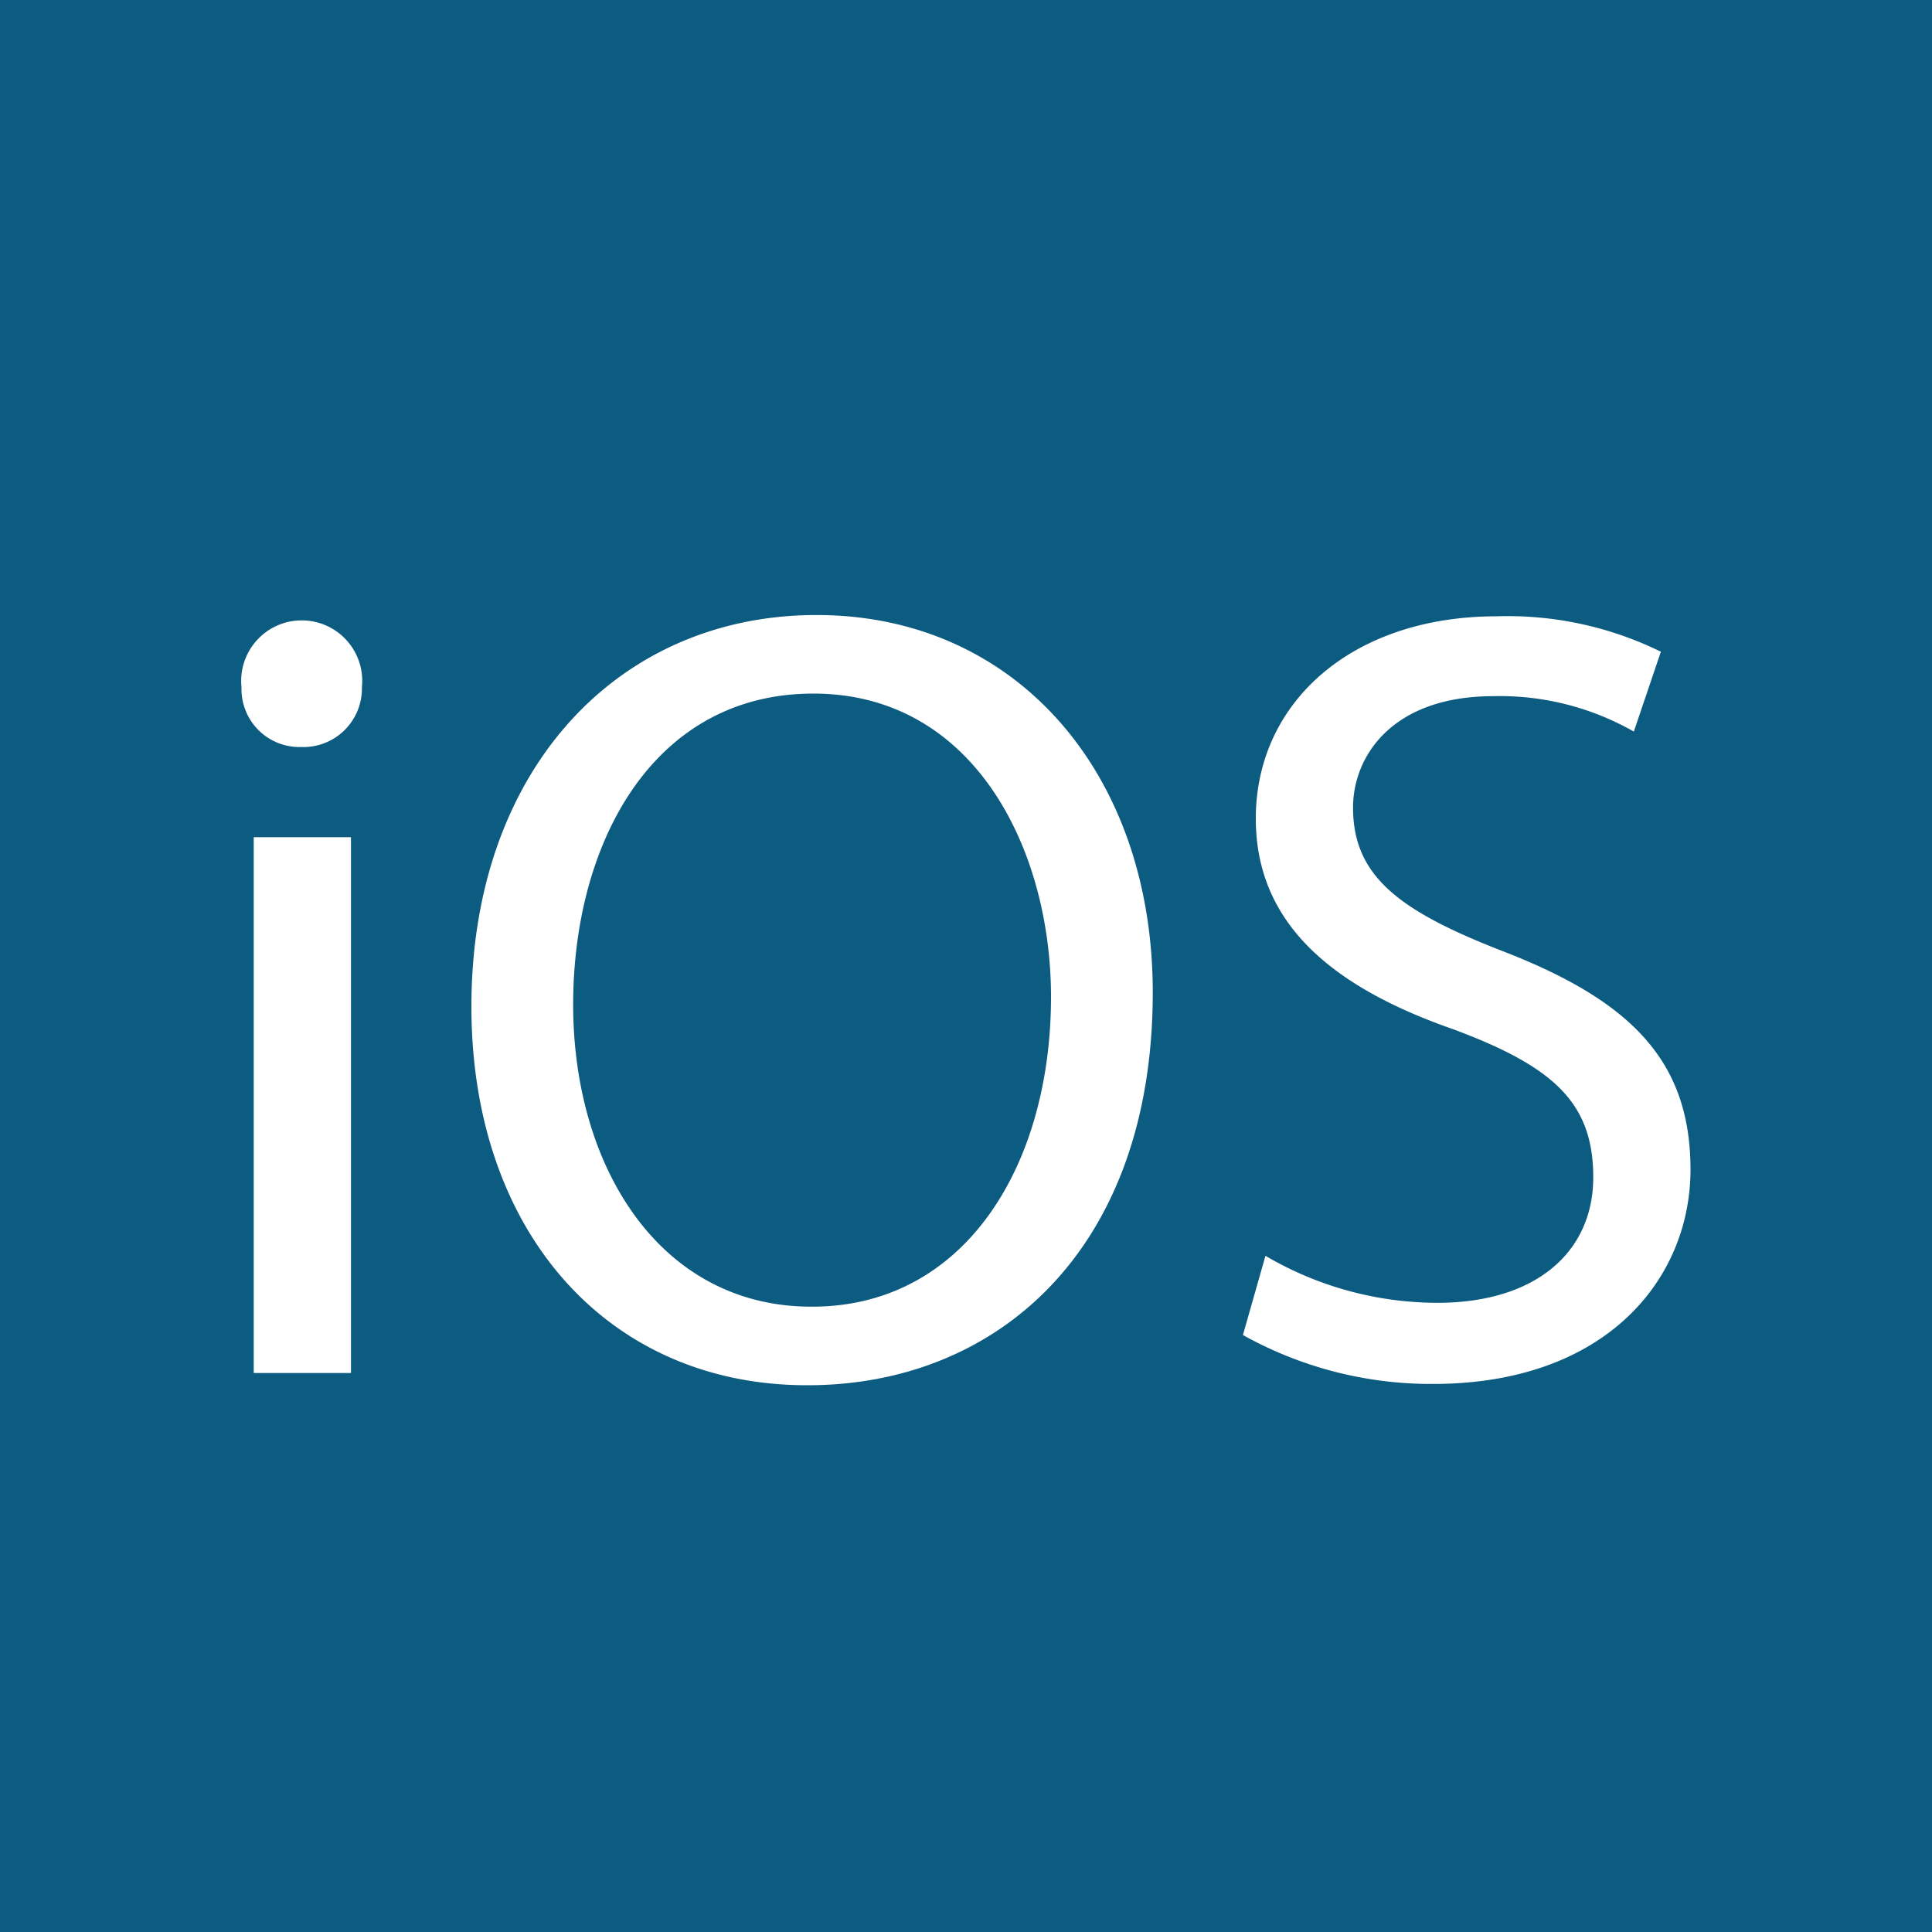 <svg xmlns="http://www.w3.org/2000/svg" width="30" height="30"><path fill="#0c5b80" d="M0 0h30v30H0z"/><path d="M4.66 11.6a.9.9 0 0 1-.91-.93.94.94 0 1 1 1.87 0 .91.91 0 0 1-.94.93zm-.72 9.72V13h1.51v8.32zm8.59.19c-3.08 0-5.21-2.37-5.21-5.88 0-3.67 2.27-6.08 5.36-6.08S17.9 12 17.9 15.41c0 4-2.42 6.1-5.36 6.1zm.08-1.22c2.37 0 3.71-2.19 3.71-4.81 0-2.3-1.2-4.71-3.69-4.71S8.9 13.09 8.9 15.6s1.34 4.69 3.7 4.69zm7.04-.79a5.28 5.28 0 0 0 2.67.73c1.53 0 2.42-.79 2.42-1.95s-.62-1.72-2.18-2.3c-1.89-.66-3.06-1.65-3.06-3.27 0-1.8 1.49-3.14 3.74-3.14a5.39 5.39 0 0 1 2.55.55l-.42 1.24a4.2 4.2 0 0 0-2.18-.55c-1.58 0-2.18.94-2.18 1.73 0 1.06.71 1.6 2.3 2.22 2 .77 2.94 1.7 2.94 3.4s-1.31 3.33-4 3.33a6 6 0 0 1-2.95-.76z" fill="#fff"/></svg>